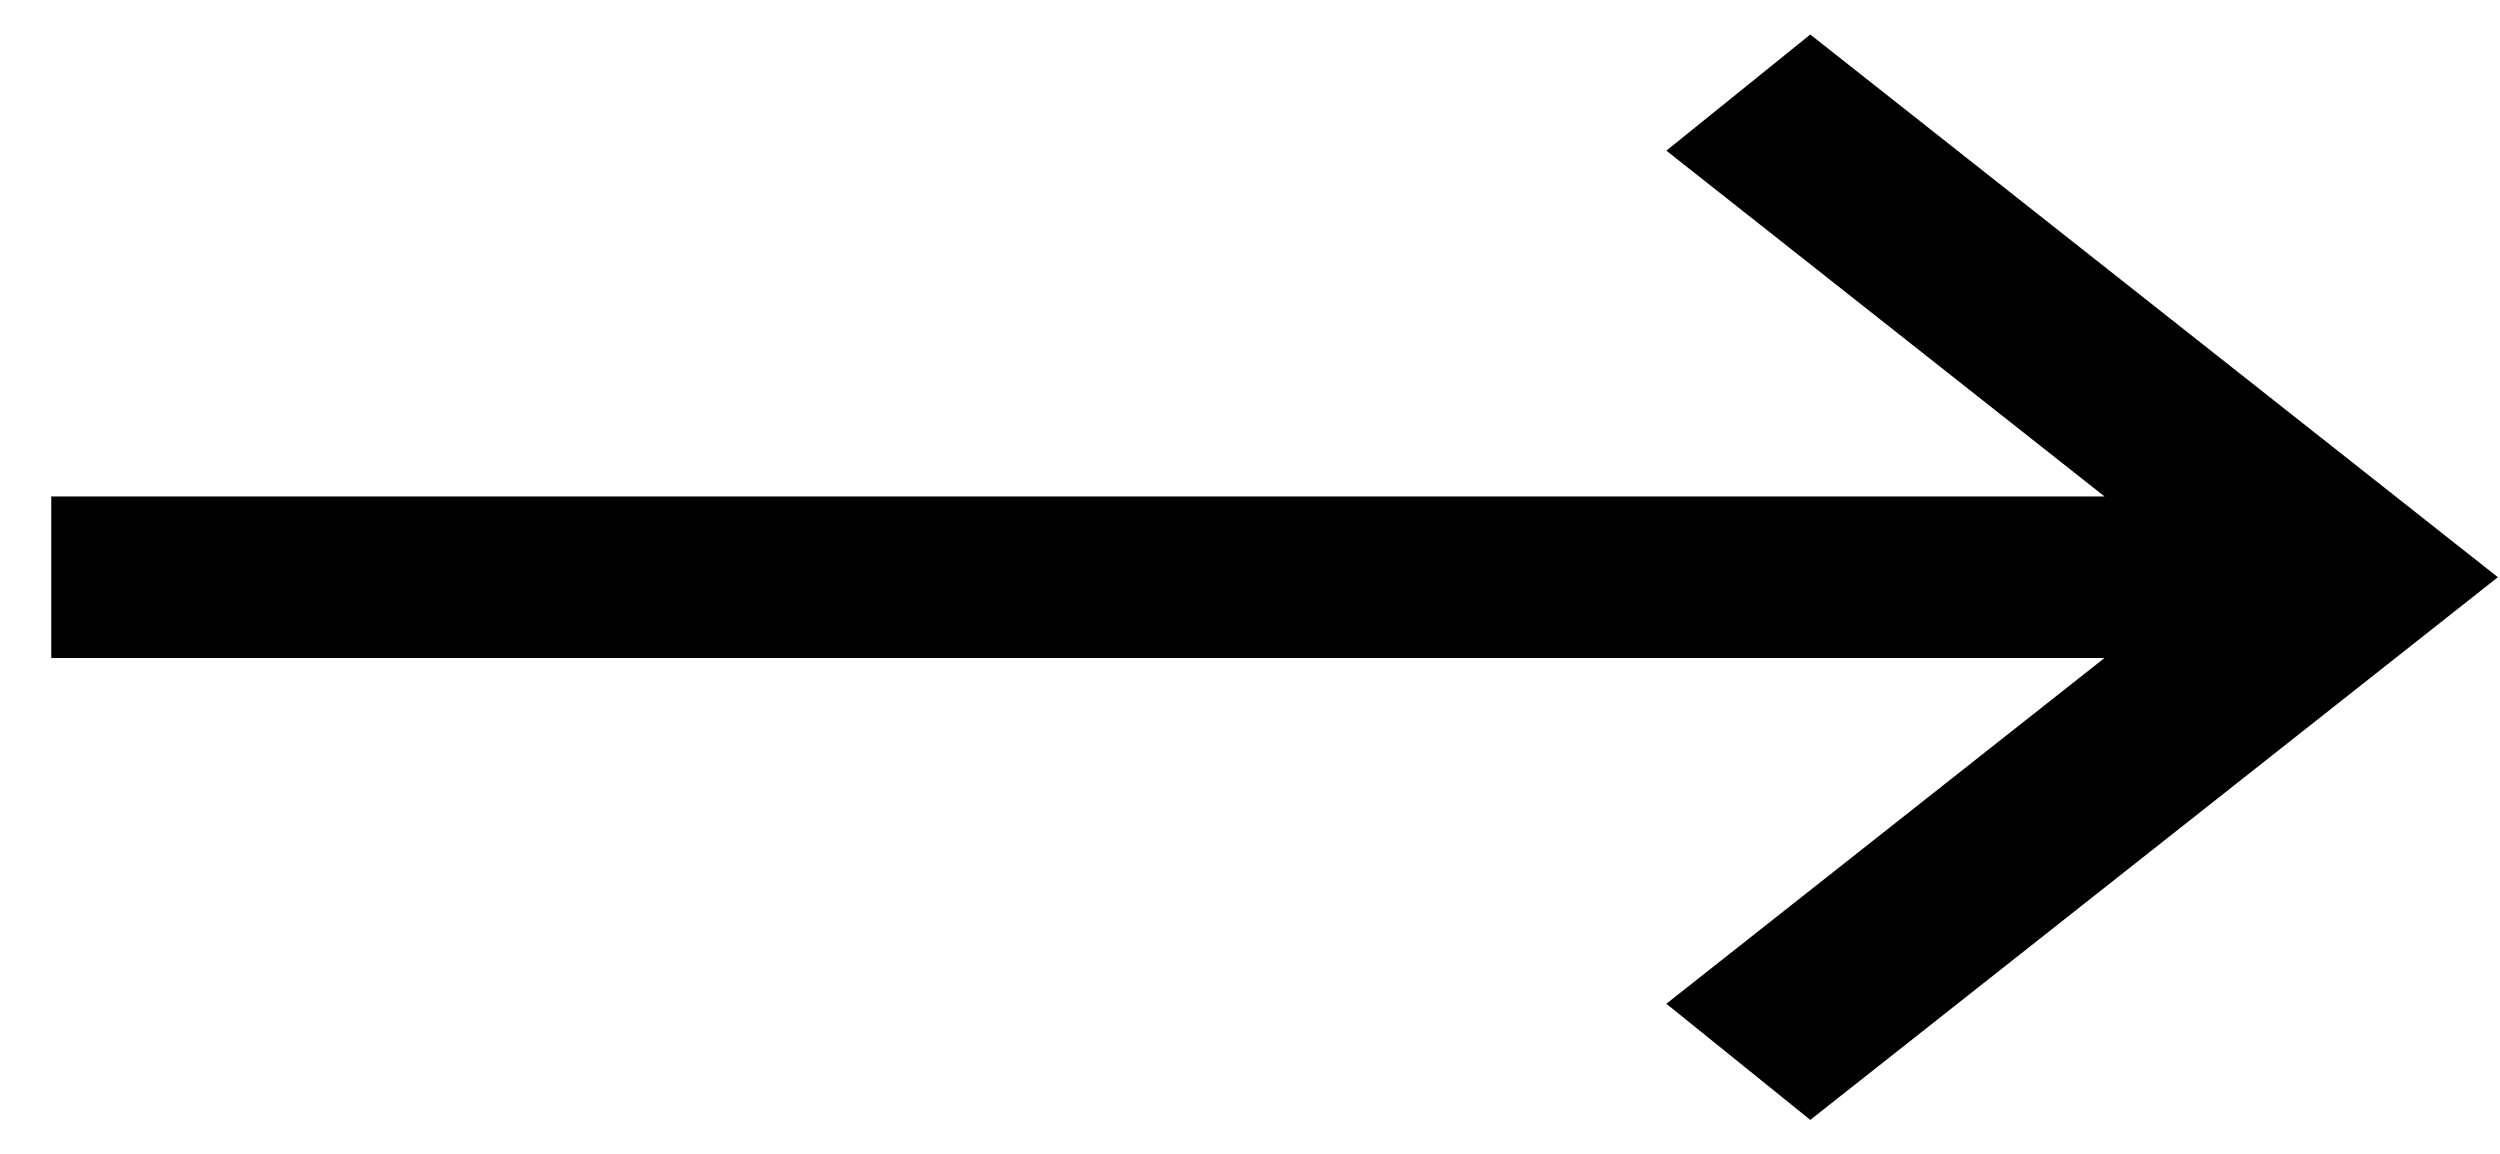 <svg width="26" height="12" viewBox="0 0 26 12" fill="none" xmlns="http://www.w3.org/2000/svg">
<path d="M18.827 0.359L17.33 1.567L21.887 5.163H0.533V6.843H21.887L17.33 10.439L18.827 11.647L25.978 6.003L18.827 0.359Z" fill="black"/>
</svg>
